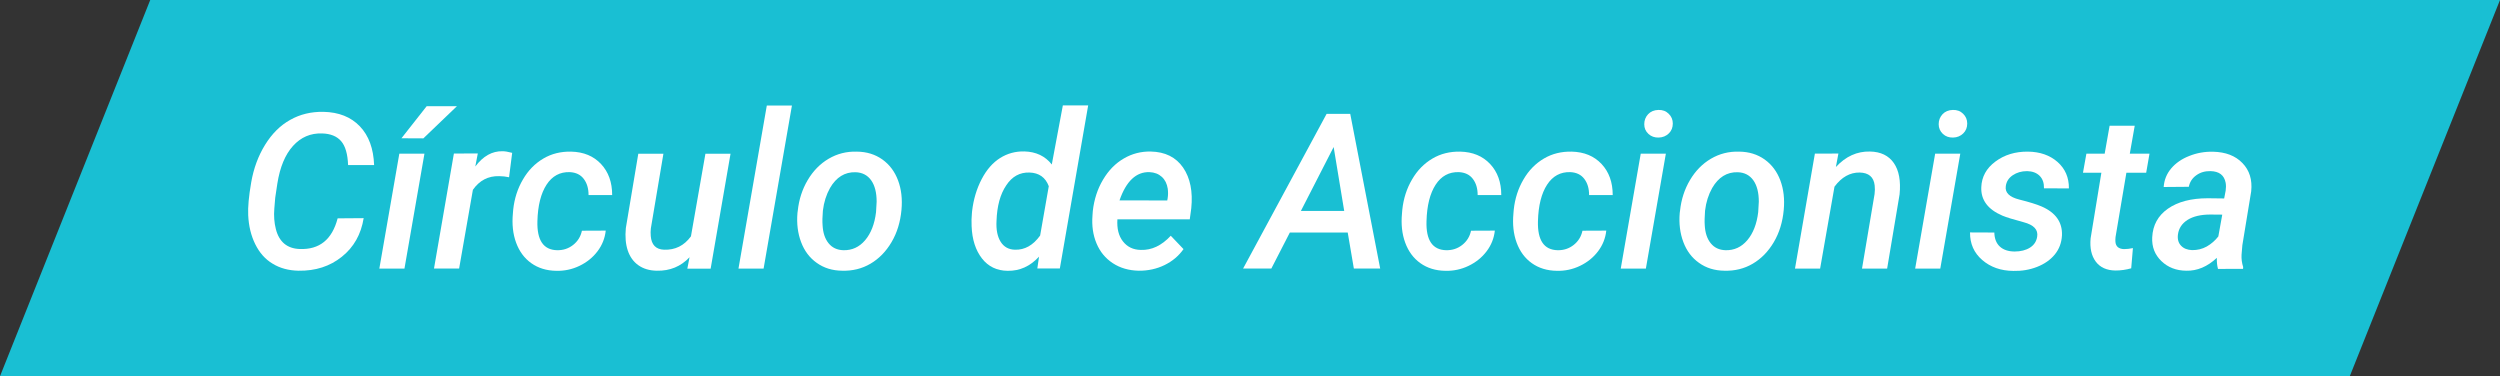 <?xml version="1.0" encoding="utf-8"?>
<!-- Generator: Adobe Illustrator 28.2.0, SVG Export Plug-In . SVG Version: 6.00 Build 0)  -->
<svg version="1.1" id="cintillo-accionistas" xmlns="http://www.w3.org/2000/svg" xmlns:xlink="http://www.w3.org/1999/xlink"
	 x="0px" y="0px" viewBox="0 0 248.79 37.44" style="enable-background:new 0 0 248.79 37.44;" xml:space="preserve">
<rect x="0" y="0" width="248.79" height="37.44" fill="#333333" stroke="none"/>
<style type="text/css">
	.st0{fill:#19BFD3;}
	.st1{fill:#FFFFFF;}
</style>
<g>
	<polygon class="st0" points="233.84,37.44 0,37.44 14.95,0 248.79,0 	"/>
	<g>
		<path class="st1" d="M36.19,21.71c-0.26,1.61-0.98,2.89-2.17,3.84c-1.18,0.95-2.62,1.42-4.32,1.39c-0.98-0.02-1.84-0.25-2.57-0.7
			c-0.74-0.44-1.31-1.09-1.73-1.94c-0.42-0.85-0.65-1.81-0.7-2.88c-0.04-0.8,0.06-1.9,0.3-3.28c0.24-1.38,0.7-2.63,1.38-3.73
			c0.68-1.1,1.51-1.93,2.5-2.48c0.99-0.56,2.09-0.82,3.3-0.8c1.53,0.03,2.74,0.51,3.63,1.44c0.89,0.93,1.36,2.22,1.42,3.86h-2.59
			c-0.04-1.1-0.27-1.89-0.69-2.38s-1.06-0.75-1.9-0.77c-1.15-0.04-2.11,0.38-2.89,1.24c-0.78,0.86-1.3,2.11-1.56,3.75l-0.21,1.4
			l-0.09,1.08c-0.06,0.73-0.01,1.41,0.15,2.04c0.16,0.64,0.44,1.12,0.84,1.46c0.4,0.33,0.91,0.51,1.53,0.53
			c1.97,0.08,3.23-0.94,3.78-3.05L36.19,21.71z"/>
		<path class="st1" d="M40.25,26.73h-2.5l1.99-11.44h2.5L40.25,26.73z M42.46,10.57h3.01l-3.34,3.2l-2.18-0.01L42.46,10.57z"/>
		<path class="st1" d="M50.66,17.64c-0.32-0.07-0.65-0.11-0.98-0.11c-1.1-0.03-1.97,0.43-2.62,1.36l-1.37,7.83h-2.5l1.98-11.44
			l2.38-0.01l-0.25,1.3c0.78-1.04,1.68-1.54,2.71-1.52c0.23,0,0.55,0.05,0.96,0.16L50.66,17.64z"/>
		<path class="st1" d="M55.44,24.9c0.6,0.01,1.13-0.16,1.59-0.52s0.76-0.84,0.88-1.42l2.37-0.01c-0.08,0.75-0.35,1.44-0.82,2.06
			c-0.47,0.62-1.07,1.1-1.8,1.45s-1.5,0.51-2.29,0.49c-0.98-0.01-1.81-0.27-2.5-0.76c-0.69-0.49-1.19-1.17-1.51-2.04
			s-0.42-1.84-0.32-2.91l0.03-0.37c0.12-1.11,0.44-2.11,0.97-3.01c0.52-0.9,1.2-1.59,2.03-2.08c0.83-0.49,1.75-0.71,2.77-0.69
			c1.24,0.03,2.23,0.44,2.97,1.23c0.74,0.79,1.11,1.82,1.11,3.09h-2.35c0-0.66-0.16-1.19-0.48-1.61c-0.32-0.42-0.78-0.64-1.39-0.67
			c-0.98-0.03-1.75,0.39-2.31,1.25c-0.56,0.86-0.87,2.07-0.91,3.64C53.43,23.91,54.08,24.87,55.44,24.9z"/>
		<path class="st1" d="M68.62,25.6c-0.87,0.92-1.95,1.37-3.26,1.34c-0.74-0.01-1.35-0.2-1.84-0.55c-0.49-0.35-0.84-0.84-1.05-1.47
			s-0.27-1.37-0.19-2.22l1.24-7.4h2.5l-1.25,7.43c-0.03,0.26-0.03,0.51-0.01,0.76c0.07,0.87,0.51,1.33,1.32,1.36
			c1.11,0.04,2-0.4,2.68-1.33l1.44-8.22h2.5l-1.98,11.44H68.4L68.62,25.6z"/>
		<path class="st1" d="M75.99,26.73h-2.5l2.82-16.23h2.5L75.99,26.73z"/>
		<path class="st1" d="M79.39,20.97c0.12-1.12,0.45-2.14,0.99-3.05s1.23-1.62,2.08-2.12c0.85-0.5,1.78-0.74,2.81-0.71
			c0.98,0.01,1.82,0.27,2.54,0.78c0.71,0.51,1.23,1.2,1.56,2.08s0.44,1.86,0.34,2.94c-0.11,1.21-0.44,2.28-0.99,3.21
			c-0.55,0.93-1.24,1.64-2.09,2.14c-0.85,0.5-1.79,0.73-2.83,0.7c-0.97-0.01-1.81-0.27-2.52-0.78c-0.71-0.5-1.23-1.19-1.56-2.07
			c-0.33-0.88-0.45-1.84-0.36-2.9L79.39,20.97z M81.86,22.42c0.04,0.74,0.23,1.33,0.59,1.78c0.36,0.45,0.85,0.68,1.48,0.7
			c0.86,0.02,1.58-0.31,2.16-0.99c0.58-0.68,0.95-1.62,1.09-2.8l0.06-1.04c0-0.9-0.18-1.61-0.54-2.12
			c-0.36-0.51-0.88-0.79-1.56-0.81c-1.07-0.03-1.92,0.5-2.54,1.57c-0.37,0.66-0.61,1.41-0.71,2.26
			C81.84,21.56,81.83,22.04,81.86,22.42z"/>
		<path class="st1" d="M96.74,21c0.14-1.18,0.46-2.23,0.95-3.17s1.1-1.64,1.83-2.1c0.73-0.46,1.53-0.68,2.42-0.66
			c1.16,0.03,2.07,0.46,2.73,1.3l1.1-5.88h2.52l-2.82,16.23h-2.24l0.17-1.18c-0.89,0.97-1.93,1.43-3.13,1.41
			c-1.06-0.01-1.92-0.42-2.55-1.23s-0.98-1.88-1.03-3.22c-0.02-0.44-0.01-0.86,0.03-1.28L96.74,21z M99.17,21.98
			c-0.05,0.87,0.09,1.57,0.41,2.08c0.32,0.51,0.8,0.78,1.43,0.79c0.97,0.03,1.8-0.44,2.5-1.41l0.86-4.91
			c-0.33-0.88-0.97-1.33-1.92-1.36c-0.96-0.03-1.73,0.39-2.31,1.27C99.54,19.32,99.22,20.5,99.17,21.98z"/>
		<path class="st1" d="M113.32,26.94c-0.99-0.02-1.85-0.27-2.58-0.75c-0.73-0.48-1.27-1.13-1.62-1.97c-0.35-0.83-0.48-1.76-0.4-2.78
			l0.03-0.43c0.13-1.16,0.47-2.21,1.02-3.13c0.55-0.93,1.24-1.63,2.07-2.11c0.82-0.48,1.72-0.71,2.68-0.69
			c1.43,0.03,2.5,0.56,3.22,1.6c0.71,1.04,0.98,2.39,0.81,4.05l-0.15,1.1h-7.2c-0.06,0.91,0.12,1.64,0.55,2.19s1.02,0.84,1.78,0.85
			c1.08,0.04,2.07-0.43,2.98-1.41l1.27,1.33c-0.48,0.68-1.11,1.21-1.89,1.59S114.25,26.95,113.32,26.94z M114.39,17.13
			c-1.32-0.04-2.32,0.9-2.98,2.81l4.75,0.01l0.04-0.22c0.05-0.32,0.05-0.64,0.01-0.95c-0.08-0.5-0.27-0.89-0.59-1.18
			C115.3,17.31,114.89,17.15,114.39,17.13z"/>
		<path class="st1" d="M134.12,23.14h-5.76l-1.84,3.58h-2.81l8.31-15.39h2.35l2.98,15.39h-2.62L134.12,23.14z M129.46,20.99h4.31
			l-1.05-6.36L129.46,20.99z"/>
		<path class="st1" d="M143.92,24.9c0.6,0.01,1.13-0.16,1.59-0.52s0.76-0.84,0.88-1.42l2.37-0.01c-0.08,0.75-0.35,1.44-0.82,2.06
			c-0.47,0.62-1.07,1.1-1.8,1.45s-1.5,0.51-2.29,0.49c-0.98-0.01-1.81-0.27-2.5-0.76c-0.69-0.49-1.19-1.17-1.51-2.04
			s-0.42-1.84-0.32-2.91l0.03-0.37c0.12-1.11,0.44-2.11,0.97-3.01c0.52-0.9,1.2-1.59,2.03-2.08c0.83-0.49,1.75-0.71,2.77-0.69
			c1.24,0.03,2.23,0.44,2.97,1.23c0.74,0.79,1.11,1.82,1.11,3.09h-2.35c0-0.66-0.16-1.19-0.48-1.61c-0.32-0.42-0.78-0.64-1.39-0.67
			c-0.98-0.03-1.75,0.39-2.31,1.25c-0.56,0.86-0.87,2.07-0.91,3.64C141.9,23.91,142.56,24.87,143.92,24.9z"/>
		<path class="st1" d="M155.01,24.9c0.6,0.01,1.13-0.16,1.59-0.52s0.76-0.84,0.88-1.42l2.37-0.01c-0.08,0.75-0.35,1.44-0.82,2.06
			c-0.47,0.62-1.07,1.1-1.8,1.45s-1.5,0.51-2.29,0.49c-0.98-0.01-1.81-0.27-2.5-0.76c-0.69-0.49-1.19-1.17-1.51-2.04
			s-0.42-1.84-0.32-2.91l0.03-0.37c0.12-1.11,0.44-2.11,0.97-3.01c0.52-0.9,1.2-1.59,2.03-2.08c0.83-0.49,1.75-0.71,2.77-0.69
			c1.24,0.03,2.23,0.44,2.97,1.23c0.74,0.79,1.11,1.82,1.11,3.09h-2.35c0-0.66-0.16-1.19-0.48-1.61c-0.32-0.42-0.78-0.64-1.39-0.67
			c-0.98-0.03-1.75,0.39-2.31,1.25c-0.56,0.86-0.87,2.07-0.91,3.64C153,23.91,153.65,24.87,155.01,24.9z"/>
		<path class="st1" d="M163.79,26.73h-2.5l1.99-11.44h2.5L163.79,26.73z M163.63,12.36c0-0.39,0.13-0.72,0.38-0.99
			c0.25-0.27,0.6-0.42,1.03-0.43c0.41-0.01,0.75,0.11,1.02,0.38c0.27,0.26,0.41,0.59,0.41,0.97c0,0.4-0.13,0.73-0.4,0.99
			s-0.6,0.4-1.01,0.41c-0.4,0.01-0.74-0.11-1.01-0.36C163.76,13.06,163.63,12.75,163.63,12.36z"/>
		<path class="st1" d="M167.19,20.97c0.12-1.12,0.45-2.14,0.99-3.05s1.23-1.62,2.08-2.12c0.85-0.5,1.78-0.74,2.81-0.71
			c0.98,0.01,1.82,0.27,2.54,0.78c0.71,0.51,1.23,1.2,1.56,2.08s0.44,1.86,0.34,2.94c-0.11,1.21-0.44,2.28-0.99,3.21
			c-0.55,0.93-1.24,1.64-2.09,2.14c-0.85,0.5-1.79,0.73-2.83,0.7c-0.97-0.01-1.81-0.27-2.52-0.78c-0.71-0.5-1.23-1.19-1.56-2.07
			c-0.33-0.88-0.45-1.84-0.36-2.9L167.19,20.97z M169.65,22.42c0.04,0.74,0.23,1.33,0.59,1.78c0.36,0.45,0.85,0.68,1.48,0.7
			c0.86,0.02,1.58-0.31,2.16-0.99c0.58-0.68,0.95-1.62,1.09-2.8l0.06-1.04c0-0.9-0.18-1.61-0.54-2.12
			c-0.36-0.51-0.88-0.79-1.56-0.81c-1.07-0.03-1.92,0.5-2.54,1.57c-0.37,0.66-0.61,1.41-0.71,2.26
			C169.64,21.56,169.62,22.04,169.65,22.42z"/>
		<path class="st1" d="M182.95,15.28l-0.25,1.34c0.98-1.06,2.11-1.57,3.39-1.54c1.07,0.02,1.86,0.4,2.38,1.15
			c0.51,0.74,0.7,1.78,0.57,3.11l-1.24,7.39h-2.5l1.25-7.42c0.04-0.3,0.04-0.58,0.01-0.85c-0.09-0.84-0.59-1.27-1.5-1.29
			c-0.95-0.01-1.79,0.45-2.5,1.41l-1.43,8.15h-2.5l1.98-11.44L182.95,15.28z"/>
		<path class="st1" d="M193.09,26.73h-2.5l1.99-11.44h2.5L193.09,26.73z M192.93,12.36c0-0.39,0.13-0.72,0.38-0.99
			c0.25-0.27,0.6-0.42,1.03-0.43c0.41-0.01,0.75,0.11,1.02,0.38c0.27,0.26,0.41,0.59,0.41,0.97c0,0.4-0.13,0.73-0.4,0.99
			s-0.6,0.4-1.01,0.41c-0.4,0.01-0.74-0.11-1.01-0.36C193.07,13.06,192.93,12.75,192.93,12.36z"/>
		<path class="st1" d="M202.73,23.56c0.12-0.7-0.33-1.18-1.36-1.45c-1.02-0.27-1.72-0.49-2.1-0.65c-1.45-0.62-2.15-1.56-2.1-2.83
			c0.04-1.03,0.5-1.88,1.4-2.55c0.9-0.67,1.97-1,3.23-0.99c1.21,0.01,2.2,0.36,2.96,1.03c0.76,0.67,1.14,1.55,1.13,2.63l-2.48-0.01
			c0.01-0.53-0.13-0.94-0.43-1.24c-0.3-0.3-0.72-0.46-1.25-0.47c-0.56,0-1.03,0.14-1.43,0.41c-0.4,0.27-0.63,0.63-0.69,1.08
			c-0.1,0.64,0.35,1.09,1.35,1.34c1,0.25,1.74,0.48,2.22,0.69c1.4,0.61,2.07,1.57,2.02,2.87c-0.04,0.73-0.27,1.36-0.71,1.9
			c-0.44,0.54-1.03,0.95-1.77,1.24c-0.74,0.29-1.53,0.42-2.36,0.4c-1.25-0.01-2.28-0.38-3.1-1.09c-0.82-0.71-1.22-1.62-1.21-2.74
			l2.42,0.01c0.01,0.61,0.2,1.08,0.55,1.4c0.35,0.32,0.83,0.48,1.45,0.49c0.62,0,1.14-0.13,1.55-0.39S202.66,24.01,202.73,23.56z"/>
		<path class="st1" d="M212.44,12.51l-0.49,2.78h1.96l-0.33,1.9h-1.97l-1.08,6.4c-0.02,0.18-0.02,0.33-0.01,0.48
			c0.04,0.46,0.32,0.7,0.85,0.72c0.26,0,0.56-0.03,0.89-0.1l-0.17,2.01c-0.52,0.15-1.05,0.22-1.57,0.22
			c-0.87-0.01-1.53-0.31-1.96-0.89c-0.43-0.58-0.6-1.35-0.51-2.31l1.07-6.53h-1.83l0.34-1.9h1.82l0.49-2.78H212.44z"/>
		<path class="st1" d="M220.72,26.73c-0.08-0.28-0.12-0.64-0.11-1.07c-0.94,0.88-1.96,1.31-3.05,1.28
			c-0.99-0.01-1.82-0.33-2.47-0.96s-0.96-1.41-0.91-2.37c0.06-1.21,0.58-2.15,1.56-2.84c0.99-0.69,2.31-1.04,3.97-1.04l1.63,0.02
			l0.15-0.78c0.04-0.27,0.04-0.53,0-0.77c-0.14-0.76-0.64-1.15-1.51-1.17c-0.54-0.01-1.01,0.12-1.41,0.41
			c-0.41,0.29-0.65,0.67-0.75,1.15l-2.5,0.02c0.05-0.7,0.3-1.32,0.75-1.85c0.45-0.53,1.05-0.95,1.8-1.24
			c0.75-0.3,1.54-0.44,2.37-0.42c1.25,0.03,2.22,0.4,2.92,1.13c0.7,0.72,0.99,1.66,0.87,2.81l-0.88,5.36l-0.08,0.95
			c-0.02,0.42,0.03,0.82,0.16,1.22l-0.01,0.19H220.72z M218.14,24.89c0.53,0.01,1.02-0.11,1.47-0.36c0.45-0.26,0.83-0.59,1.15-1
			l0.39-2.17l-1.19-0.01c-0.94,0-1.7,0.18-2.26,0.53c-0.56,0.36-0.88,0.84-0.96,1.46c-0.06,0.47,0.05,0.84,0.31,1.11
			C217.31,24.73,217.68,24.87,218.14,24.89z"/>
	</g>
</g>
</svg>
